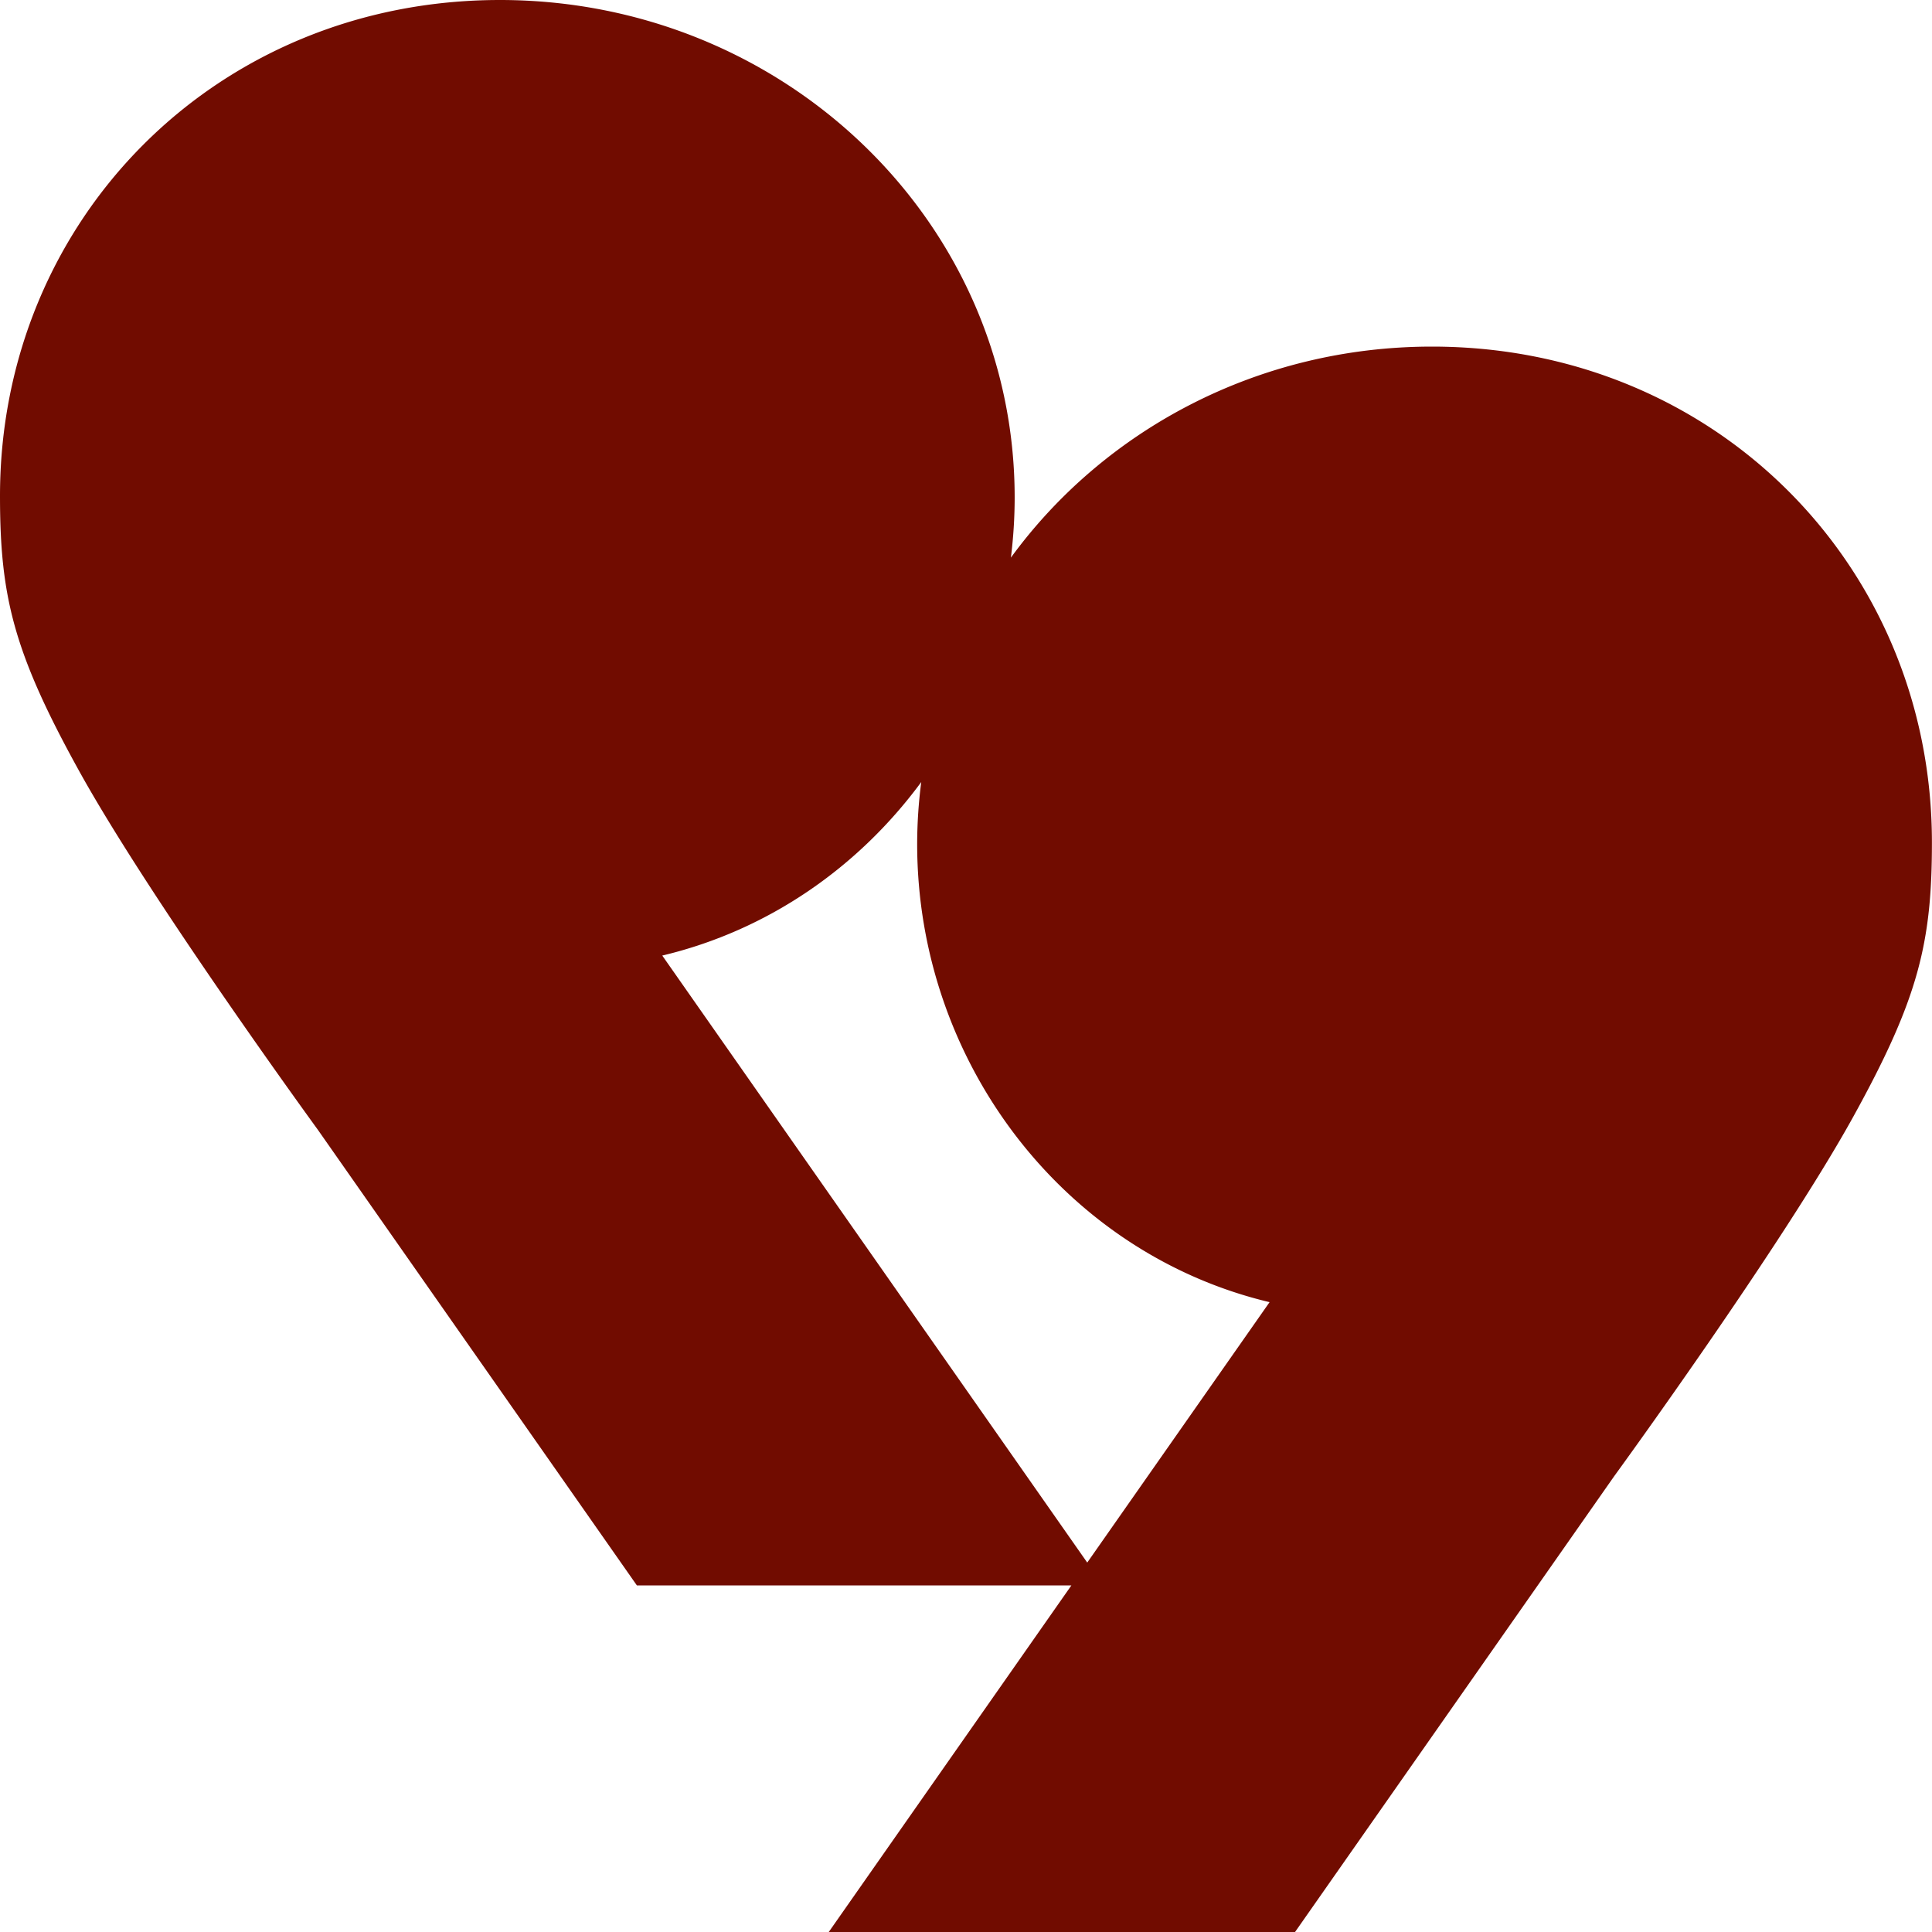<svg xmlns="http://www.w3.org/2000/svg" width="250" height="250">
    <svg xmlns="http://www.w3.org/2000/svg" xmlns:xlink="http://www.w3.org/1999/xlink" width="250" height="250"
         viewBox="0 0 250 250">
        <g fill="none" fill-rule="evenodd" stroke="none" stroke-width="1">
            <g fill="#710C00" fill-rule="nonzero" transform="translate(-30 -30)">
                <path d="M215.3 74.85c-22.5 0-42.425 10.773-54.49 27.308.318-2.563.487-5.159.487-7.796C161.297 58.664 131.415 30 94.69 30 57.965 30 30 58.463 30 94.171c0 12.976 1.737 20.19 10.18 35.486 9.279 16.8 30.941 46.523 30.941 46.523l41.29 58.97h56.227L137.241 280h60.337l41.29-58.97s21.662-29.723 30.942-46.523c8.442-15.286 10.18-22.51 10.18-35.486 0-35.708-27.966-64.171-64.69-64.171Zm-44.607 157.355-54.997-78.556c13.749-3.273 25.422-11.461 33.515-22.456a62.546 62.546 0 0 0-.53 8.018c0 28.103 18.92 52.933 45.602 59.288l-23.6 33.706h.01Z"/>
            </g>
        </g>
    </svg>
</svg>
